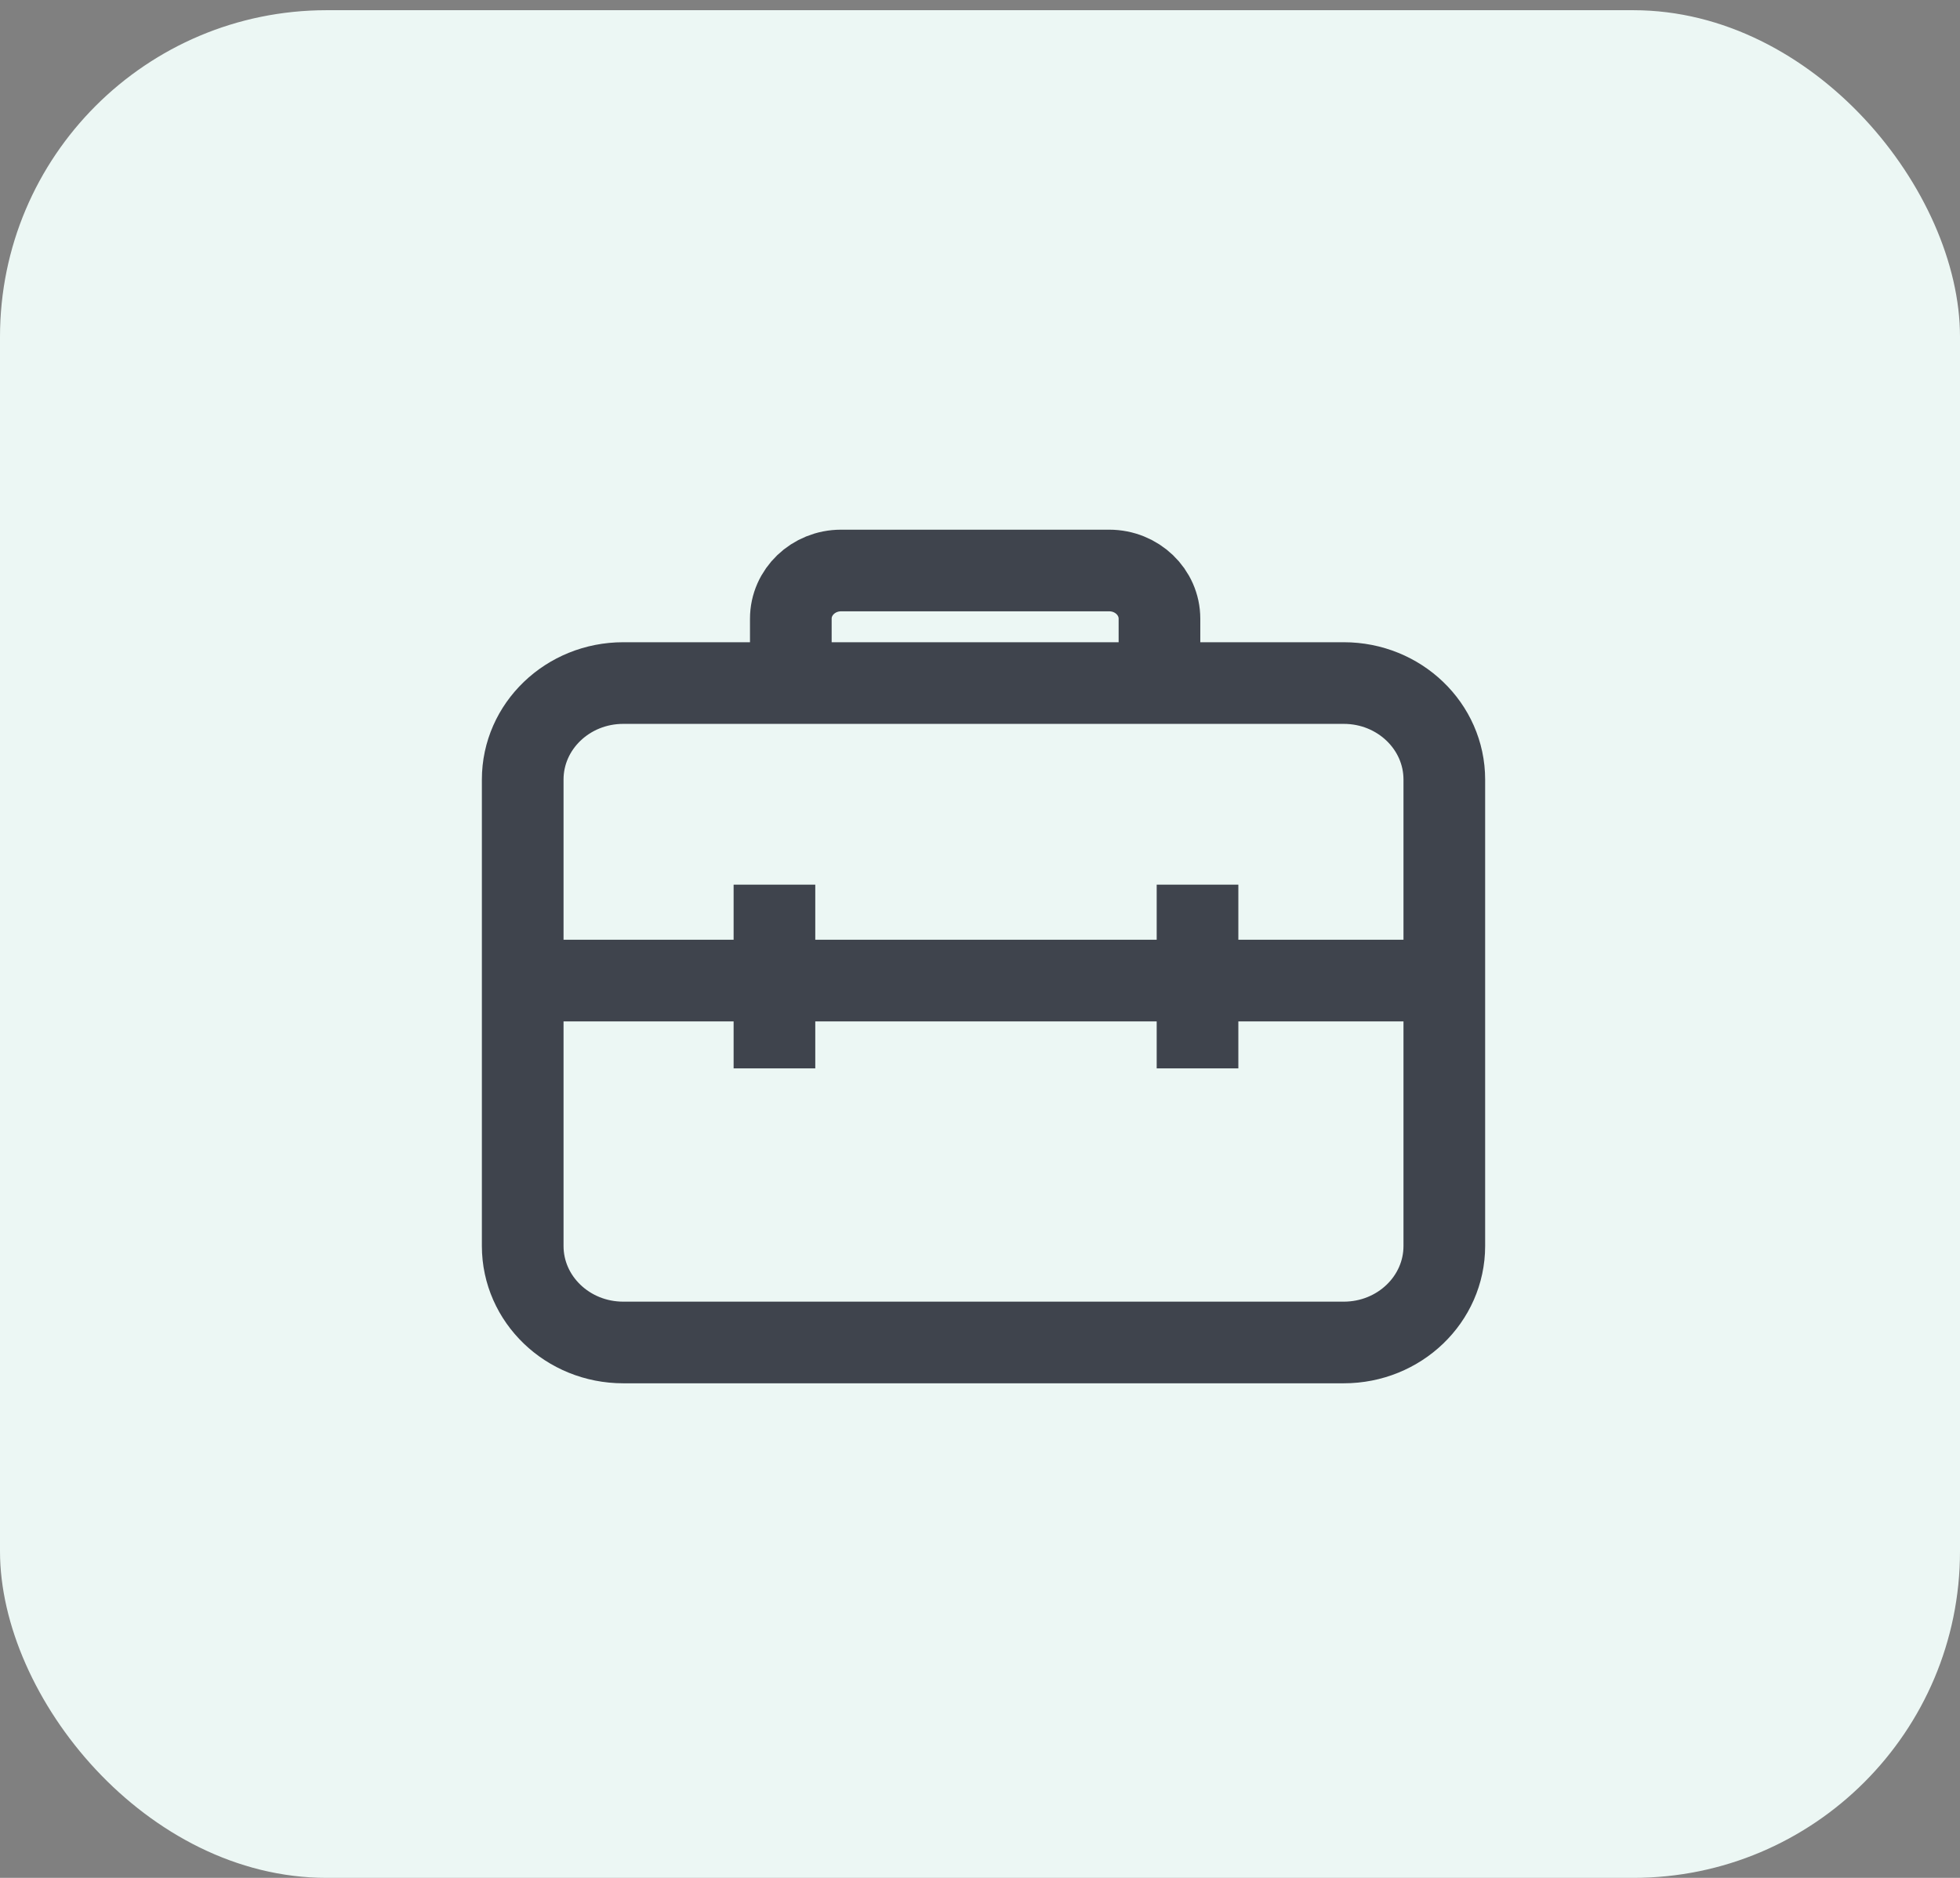 <?xml version="1.0" encoding="UTF-8"?>
<svg xmlns="http://www.w3.org/2000/svg" width="48" height="46" viewBox="0 0 48 46" fill="none">
  <rect x="0" y="0" width="48" height="46" fill="#808080" stroke="none"/>
  <g id="Bag" clip-path="url(#clip0_614_1059)">
    <g id="Group 1000004993">
      <g id="Group 1000004992">
        <rect id="Rectangle 488" y="0.25" width="48" height="45.75" rx="8" fill="#ECF7F4"></rect>
        <path id="Icon" d="M29.327 21.67V26.171M18.966 21.67L18.966 26.171M13.211 24.02H34.551M15.263 32.885H32.909C34.269 32.885 35.371 31.826 35.371 30.521V19.096C35.371 17.791 34.269 16.732 32.909 16.732H15.263C13.903 16.732 12.801 17.791 12.801 19.096V30.521C12.801 31.826 13.903 32.885 15.263 32.885ZM28.395 16.732V15.156C28.395 14.504 27.844 13.975 27.164 13.975H20.598C19.918 13.975 19.367 14.504 19.367 15.156V16.732H28.395Z" stroke="#3F444D" stroke-width="2"></path>
      </g>
    </g>
  </g>
  <defs>
    <clipPath id="clip0_614_1059">
      <rect width="48" height="46" fill="white"></rect>
    </clipPath>
  </defs>
</svg>

